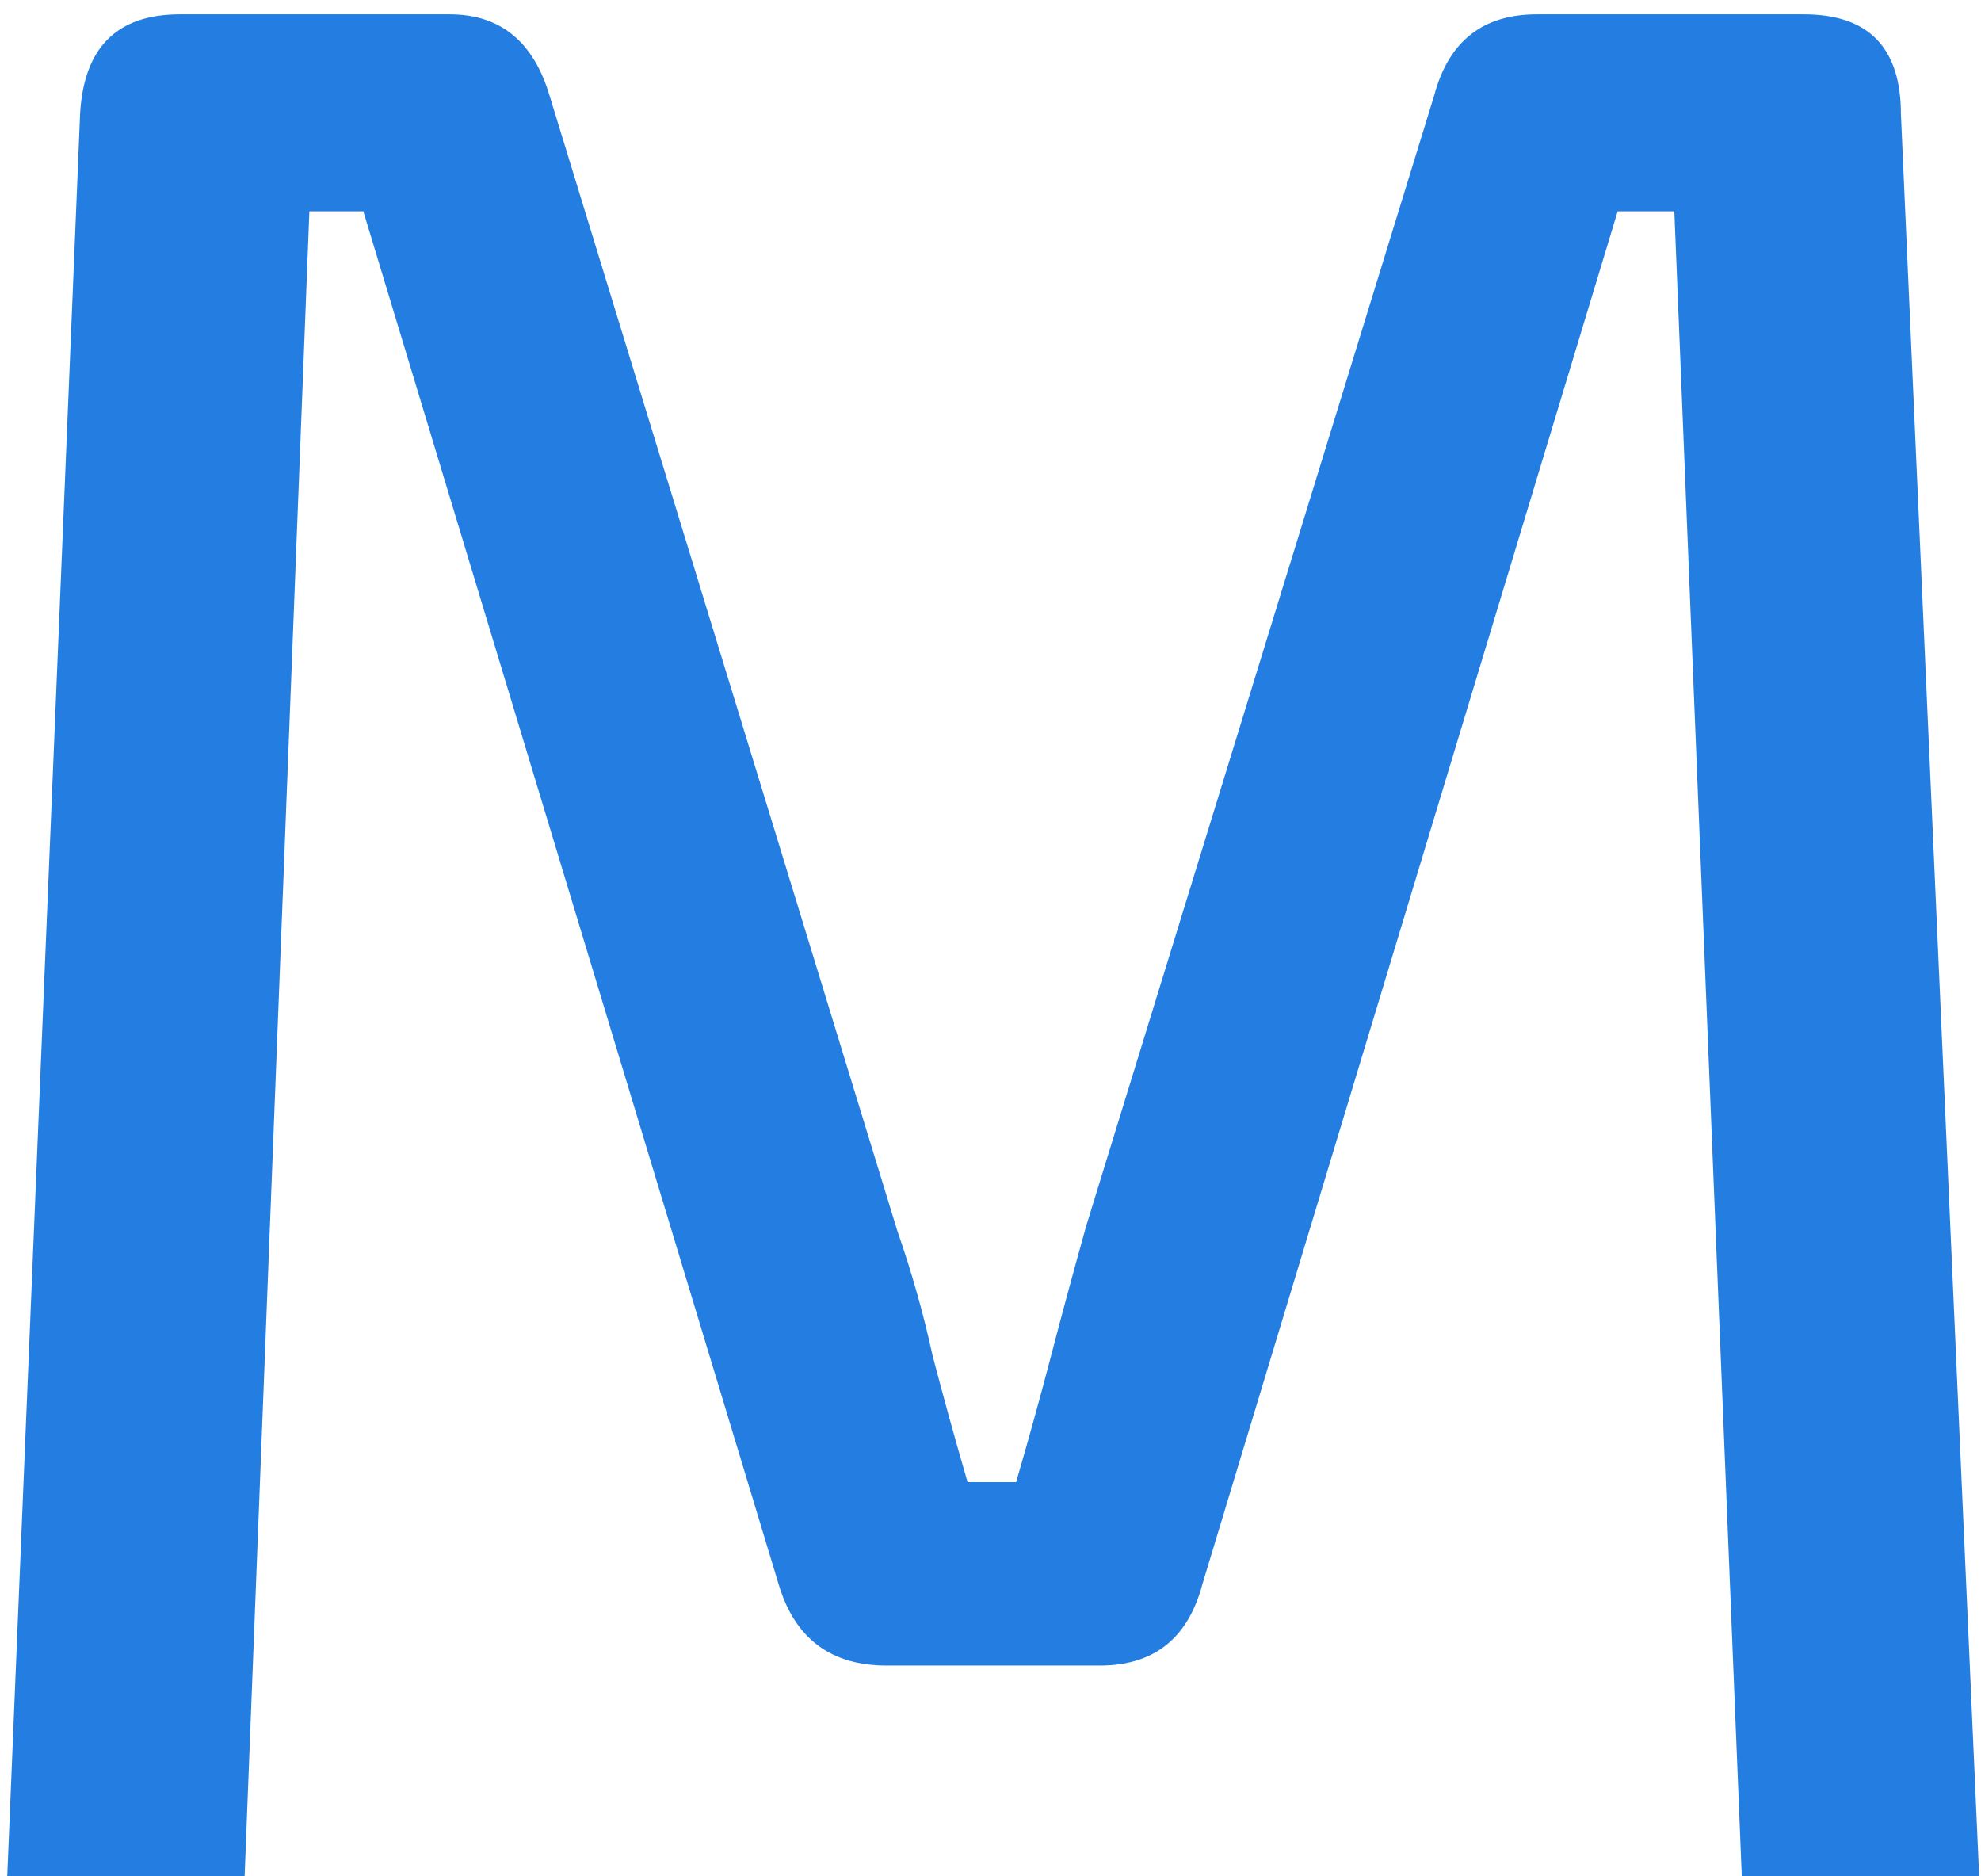<svg width="94" height="89" viewBox="0 0 94 89" fill="none" xmlns="http://www.w3.org/2000/svg">
<path d="M85.592 0.68C88.664 0.68 90.2 2.259 90.2 5.416L93.912 89H82.648L79.448 10.024H76.76L57.048 75.176C56.365 77.736 54.744 79.016 52.184 79.016H42.072C39.427 79.016 37.72 77.736 36.952 75.176L17.24 10.024H14.68L11.608 89H0.344L3.8 5.416C3.971 2.259 5.549 0.68 8.536 0.68H21.336C23.725 0.68 25.304 1.96 26.072 4.52L42.584 58.408C43.267 60.371 43.821 62.333 44.248 64.296C44.76 66.259 45.315 68.264 45.912 70.312H48.216C48.813 68.264 49.368 66.259 49.88 64.296C50.392 62.333 50.947 60.285 51.544 58.152L68.056 4.52C68.739 1.96 70.36 0.68 72.92 0.68H85.592Z" fill="#247DE0"/>
</svg>
